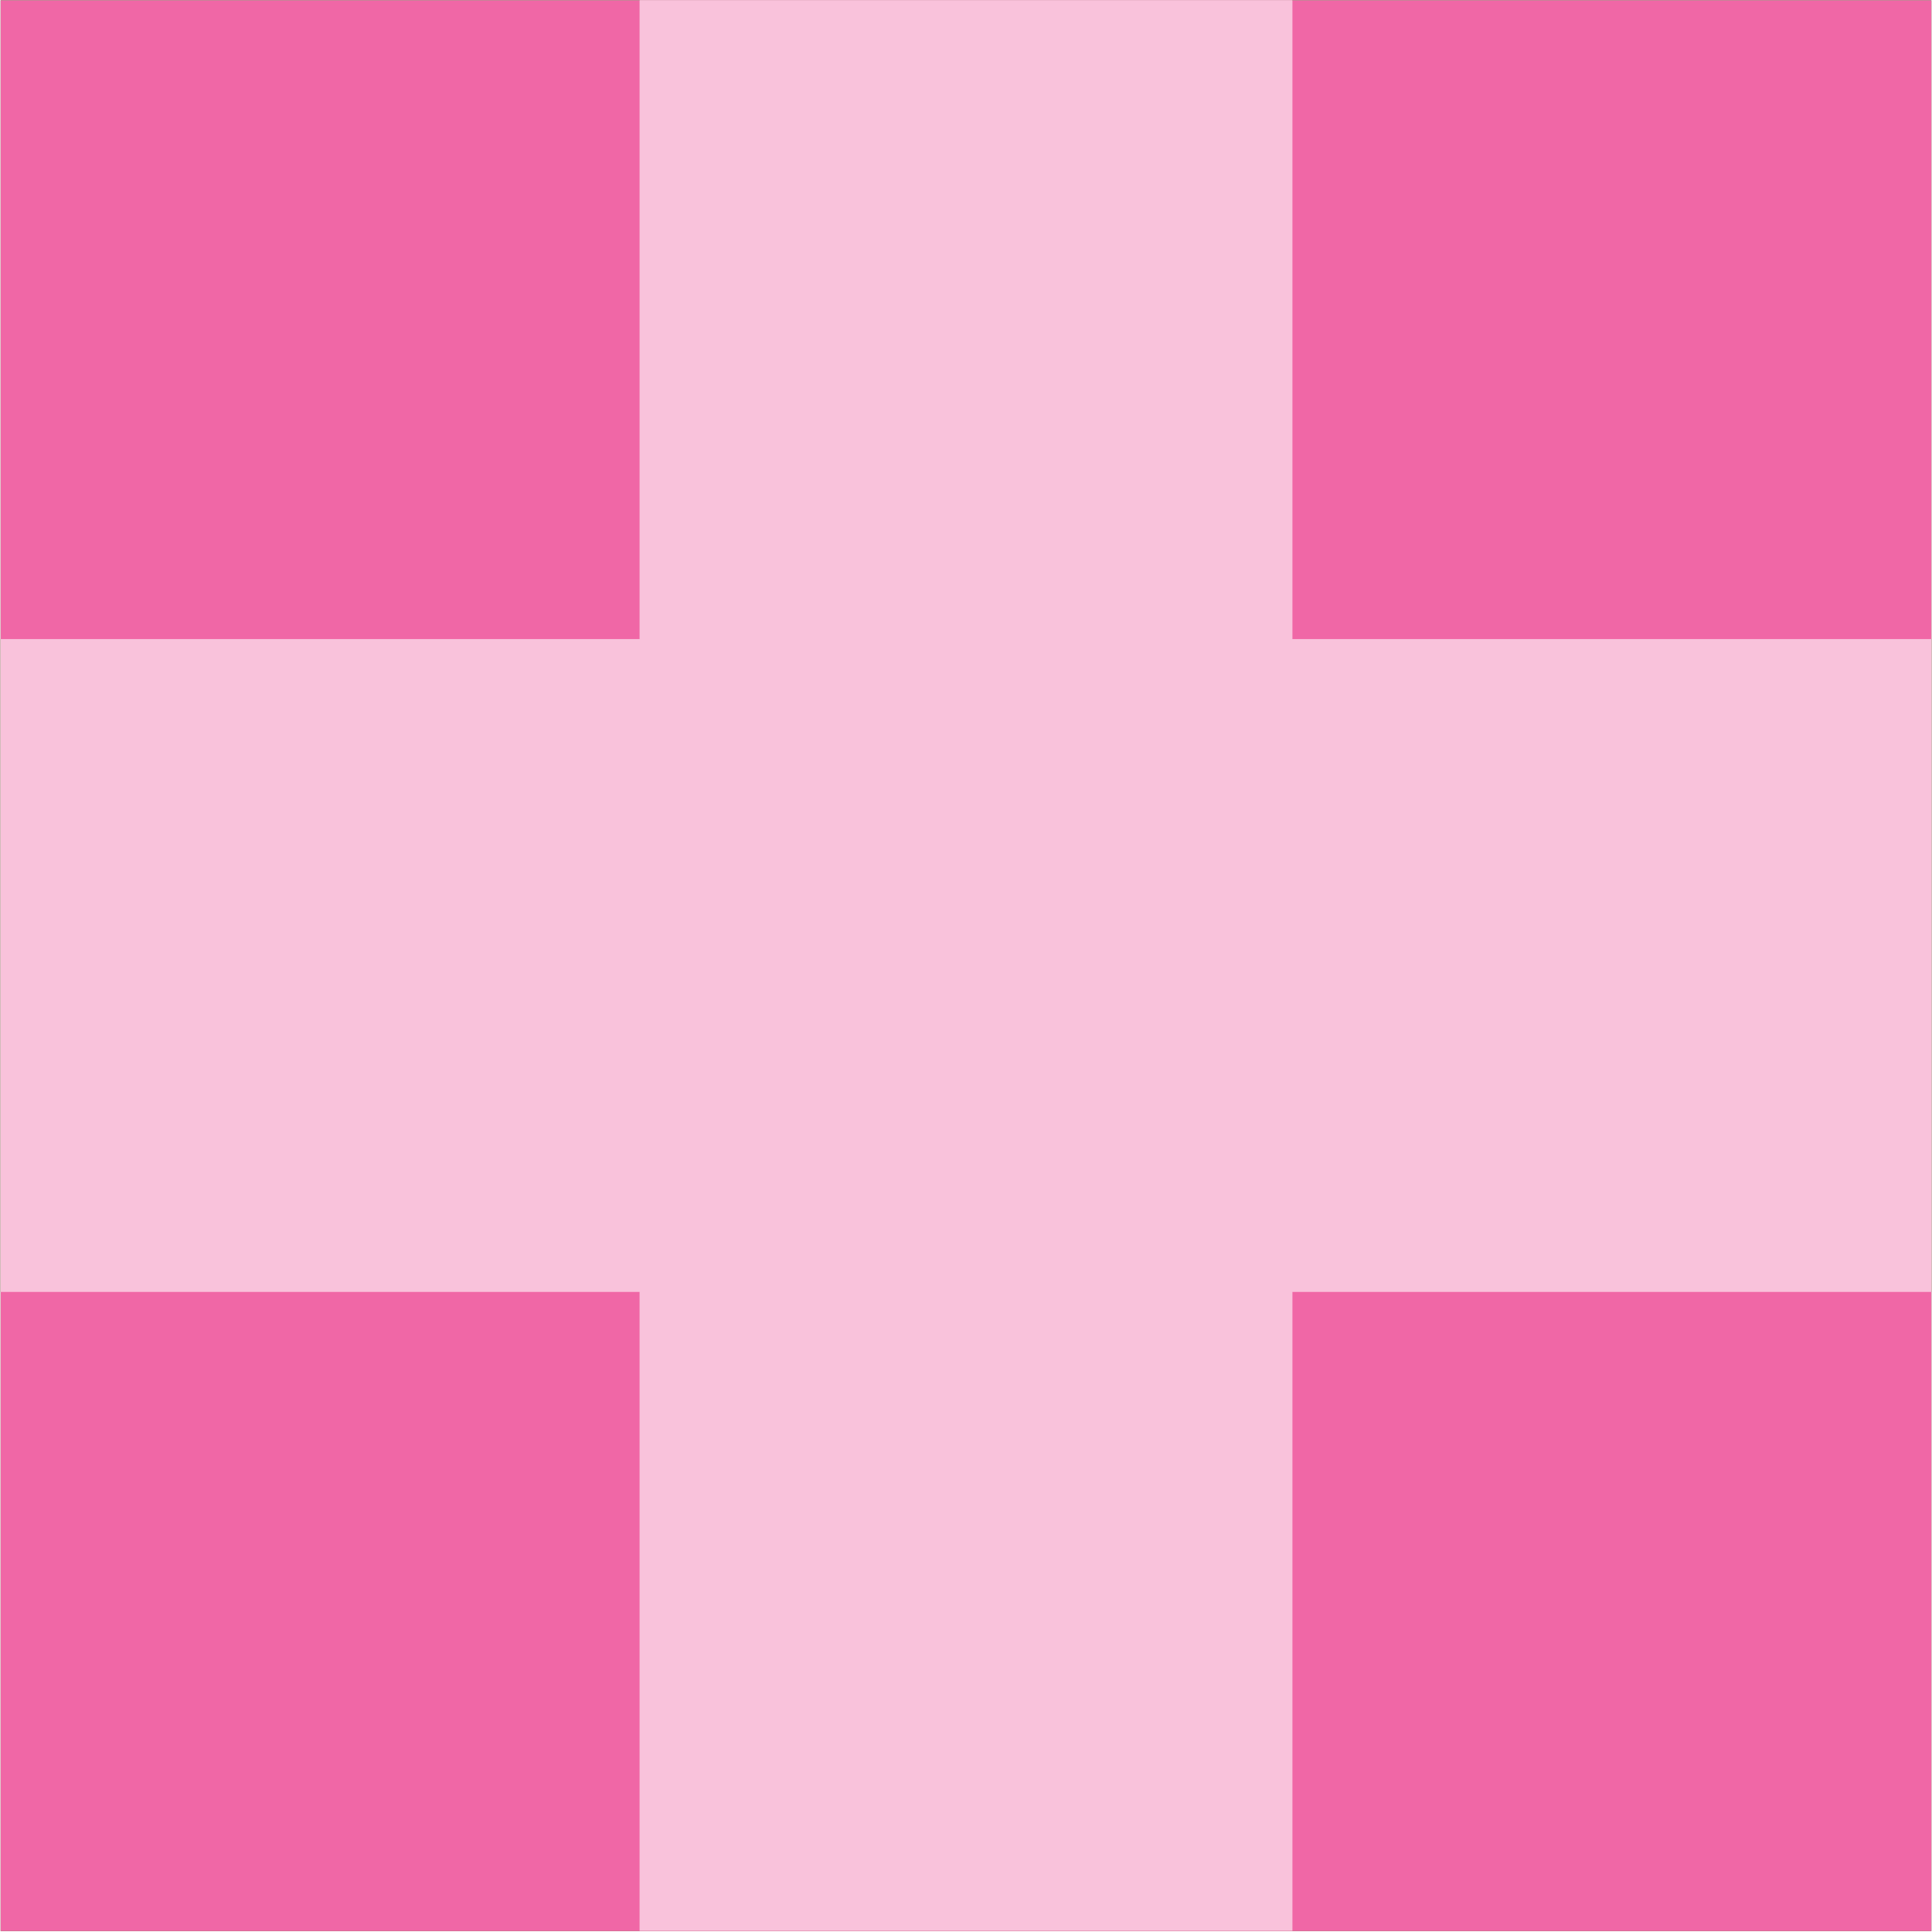 <?xml version="1.0" encoding="UTF-8"?>
<svg xmlns="http://www.w3.org/2000/svg" version="1.1" viewBox="0 0 1584 1584">
  <defs>
    <style>
      .cls-1 {
        fill: #f9c2db;
      }

      .cls-2 {
        fill: #408630;
      }

      .cls-3 {
        fill: #f067a6;
      }
    </style>
  </defs>
  <!-- Generator: Adobe Illustrator 28.7.2, SVG Export Plug-In . SVG Version: 1.2.0 Build 154)  -->
  <g>
    <g id="Layer_1">
      <polyline class="cls-1" points=".52 .27 1583.48 .27 1583.48 1583.24 .52 1583.24"/>
      <polyline class="cls-1" points=".52 1059.21 524.37 1059.21 524.37 1583.06 1059.63 1583.06 1059.63 1059.21 1583.48 1059.21 1583.48 523.95 1059.63 523.95 1059.63 .1 524.37 .1 524.37 523.95 .52 523.95"/>
      <polyline class="cls-2" points=".52 .27 1583.48 .27 1583.48 1583.24 .52 1583.24"/>
      <polyline class="cls-2" points=".52 1059.21 524.37 1059.21 524.37 1583.06 1059.63 1583.06 1059.63 1059.21 1583.48 1059.21 1583.48 523.95 1059.63 523.95 1059.63 .1 524.37 .1 524.37 523.95 .52 523.95"/>
      <polyline class="cls-3" points=".52 .27 1583.48 .27 1583.48 1583.24 .52 1583.24"/>
      <polyline class="cls-1" points=".52 1059.21 524.37 1059.21 524.37 1583.06 1059.63 1583.06 1059.63 1059.21 1583.48 1059.21 1583.48 523.95 1059.63 523.95 1059.63 .1 524.37 .1 524.37 523.95 .52 523.95"/>
    </g>
  </g>
</svg>